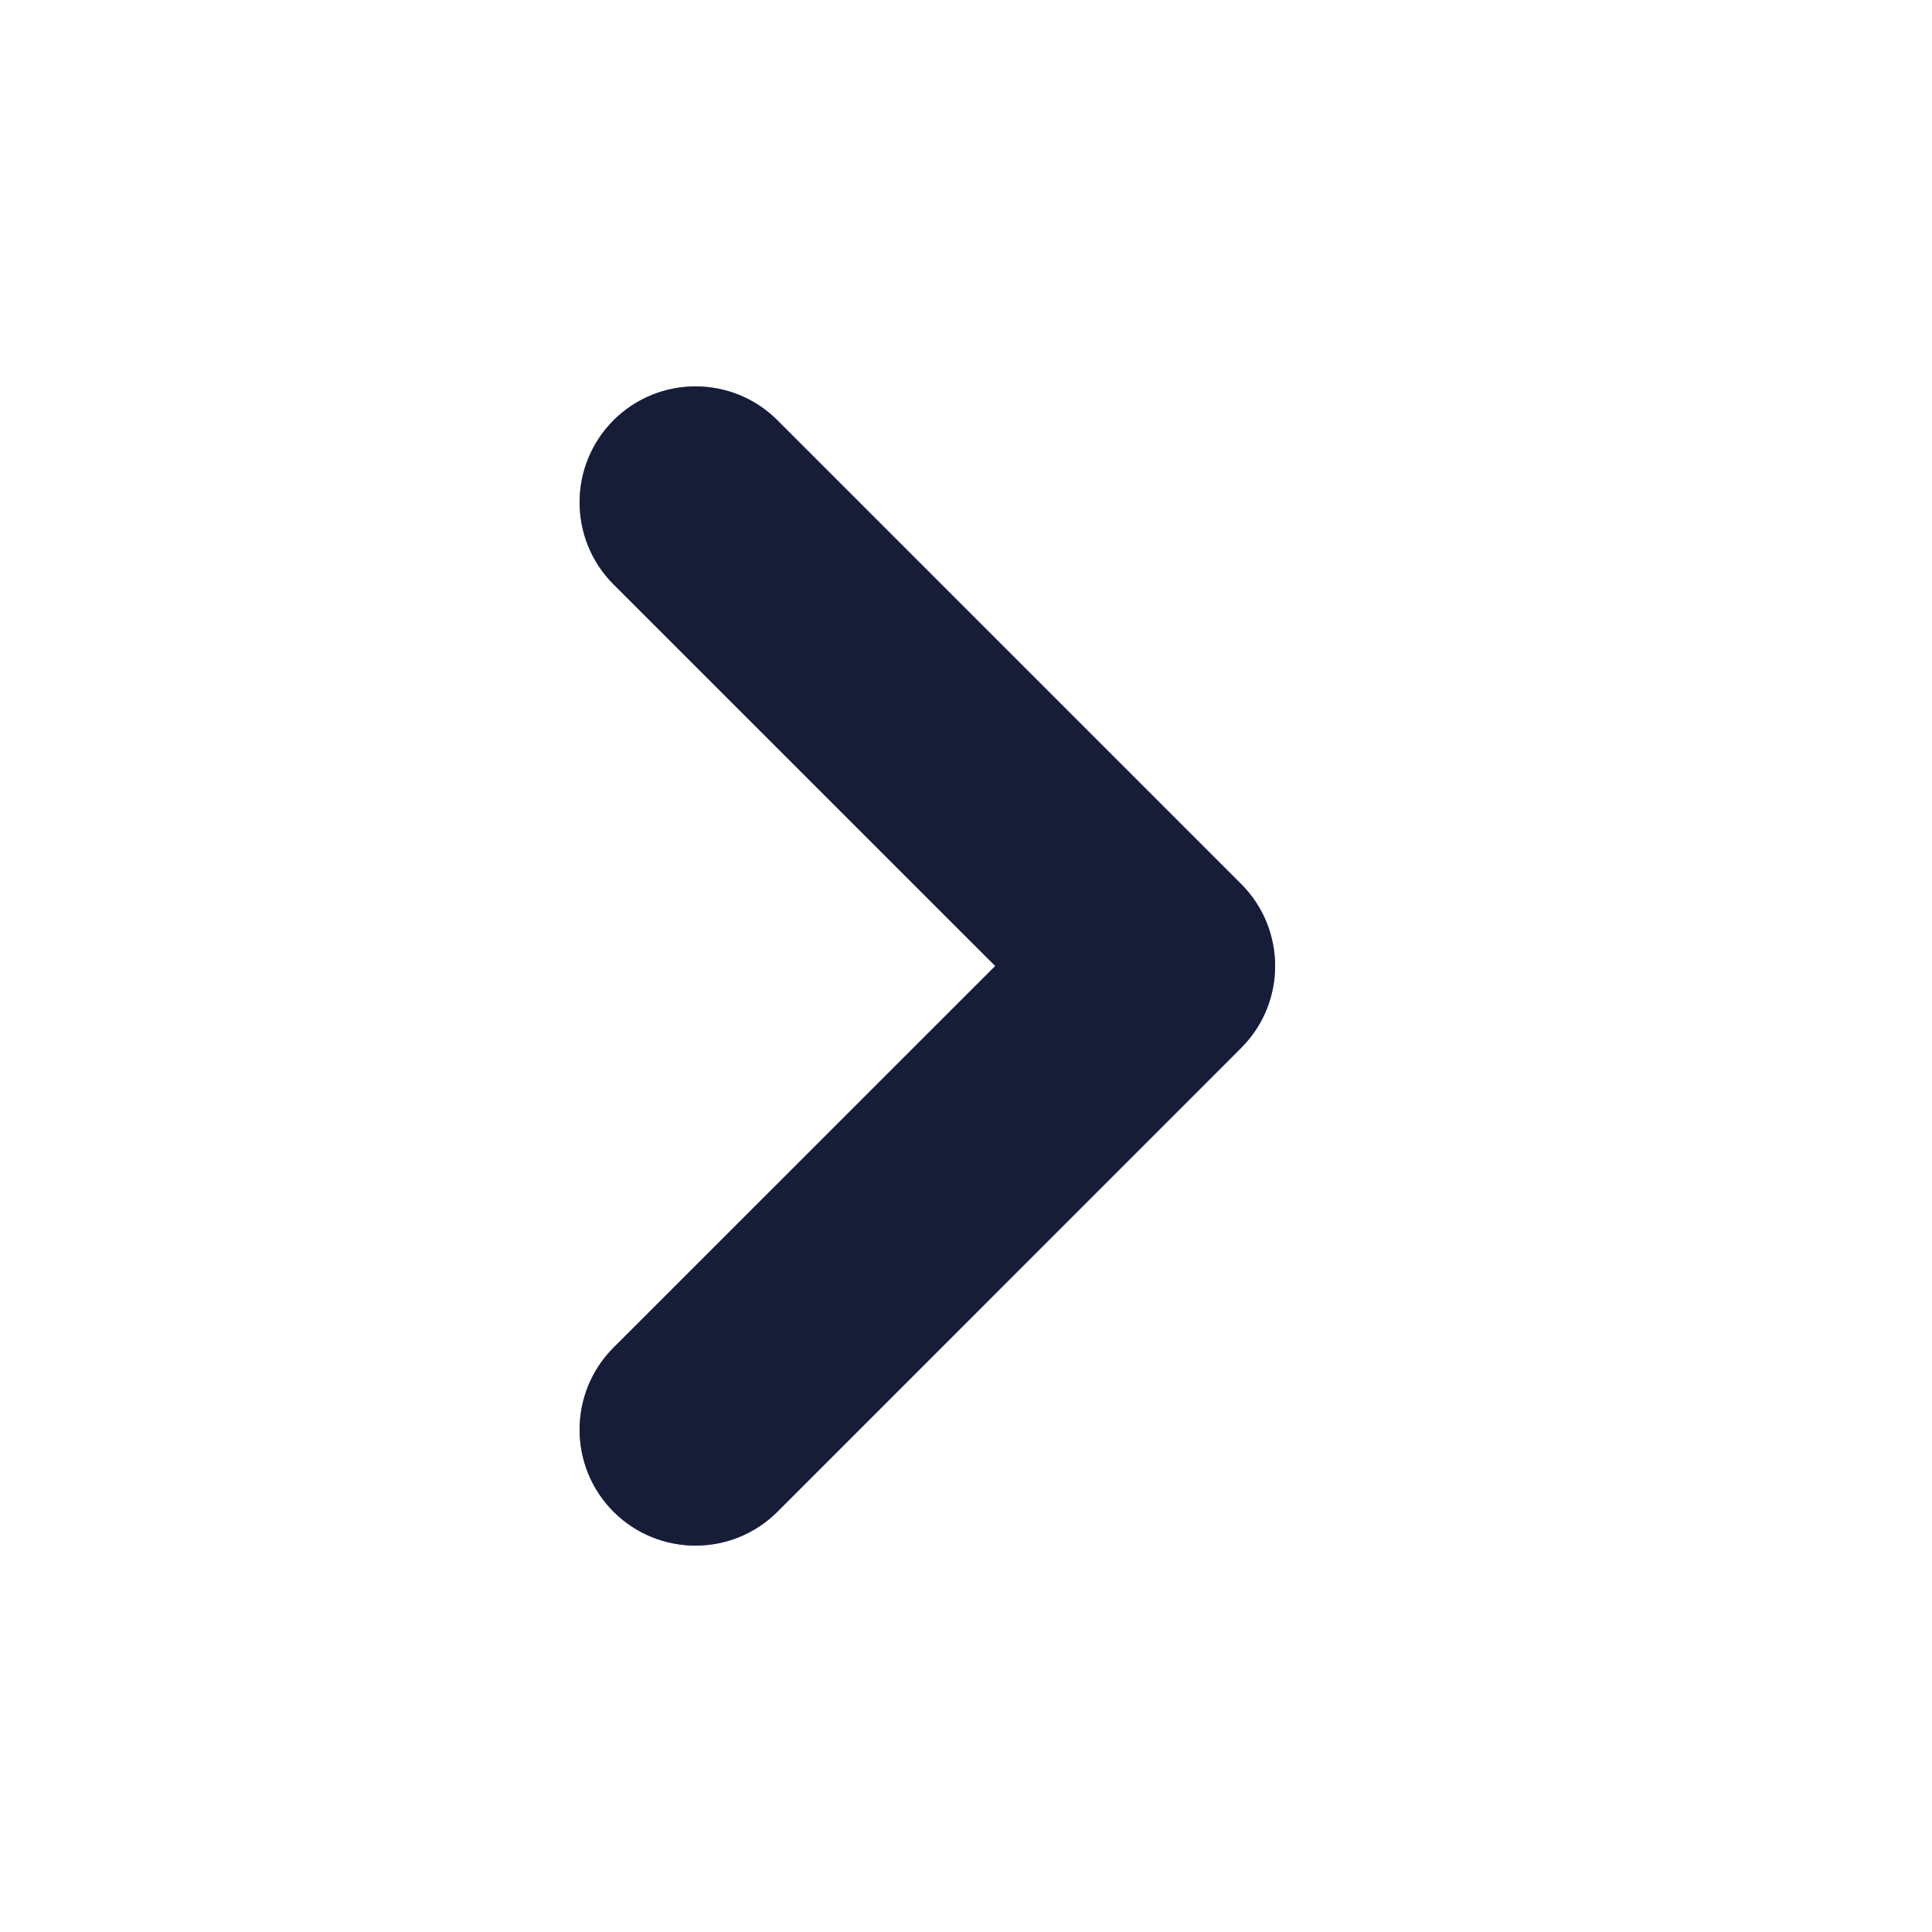<svg width="20" height="20" viewBox="0 0 20 20" fill="none" xmlns="http://www.w3.org/2000/svg">
<g id="back">
<g id="Vector">
<path fill-rule="evenodd" clip-rule="evenodd" d="M6.351 15.649C5.883 15.18 5.883 14.42 6.351 13.951L10.303 10L6.351 6.049C5.883 5.58 5.883 4.82 6.351 4.351C6.82 3.883 7.58 3.883 8.048 4.351L12.848 9.151C13.317 9.62 13.317 10.38 12.848 10.848L8.048 15.649C7.58 16.117 6.82 16.117 6.351 15.649Z" fill="url(#paint0_linear_2300_1078)"/>
<path fill-rule="evenodd" clip-rule="evenodd" d="M6.351 15.649C5.883 15.18 5.883 14.42 6.351 13.951L10.303 10L6.351 6.049C5.883 5.58 5.883 4.82 6.351 4.351C6.82 3.883 7.58 3.883 8.048 4.351L12.848 9.151C13.317 9.62 13.317 10.38 12.848 10.848L8.048 15.649C7.58 16.117 6.82 16.117 6.351 15.649Z" fill="#171D37"/>
</g>
</g>
<defs>
<linearGradient id="paint0_linear_2300_1078" x1="6.728" y1="-0.077" x2="17.042" y2="11.314" gradientUnits="userSpaceOnUse">
<stop stop-color="#618CF1"/>
<stop offset="1" stop-color="#6569EE"/>
</linearGradient>
</defs>
</svg>

